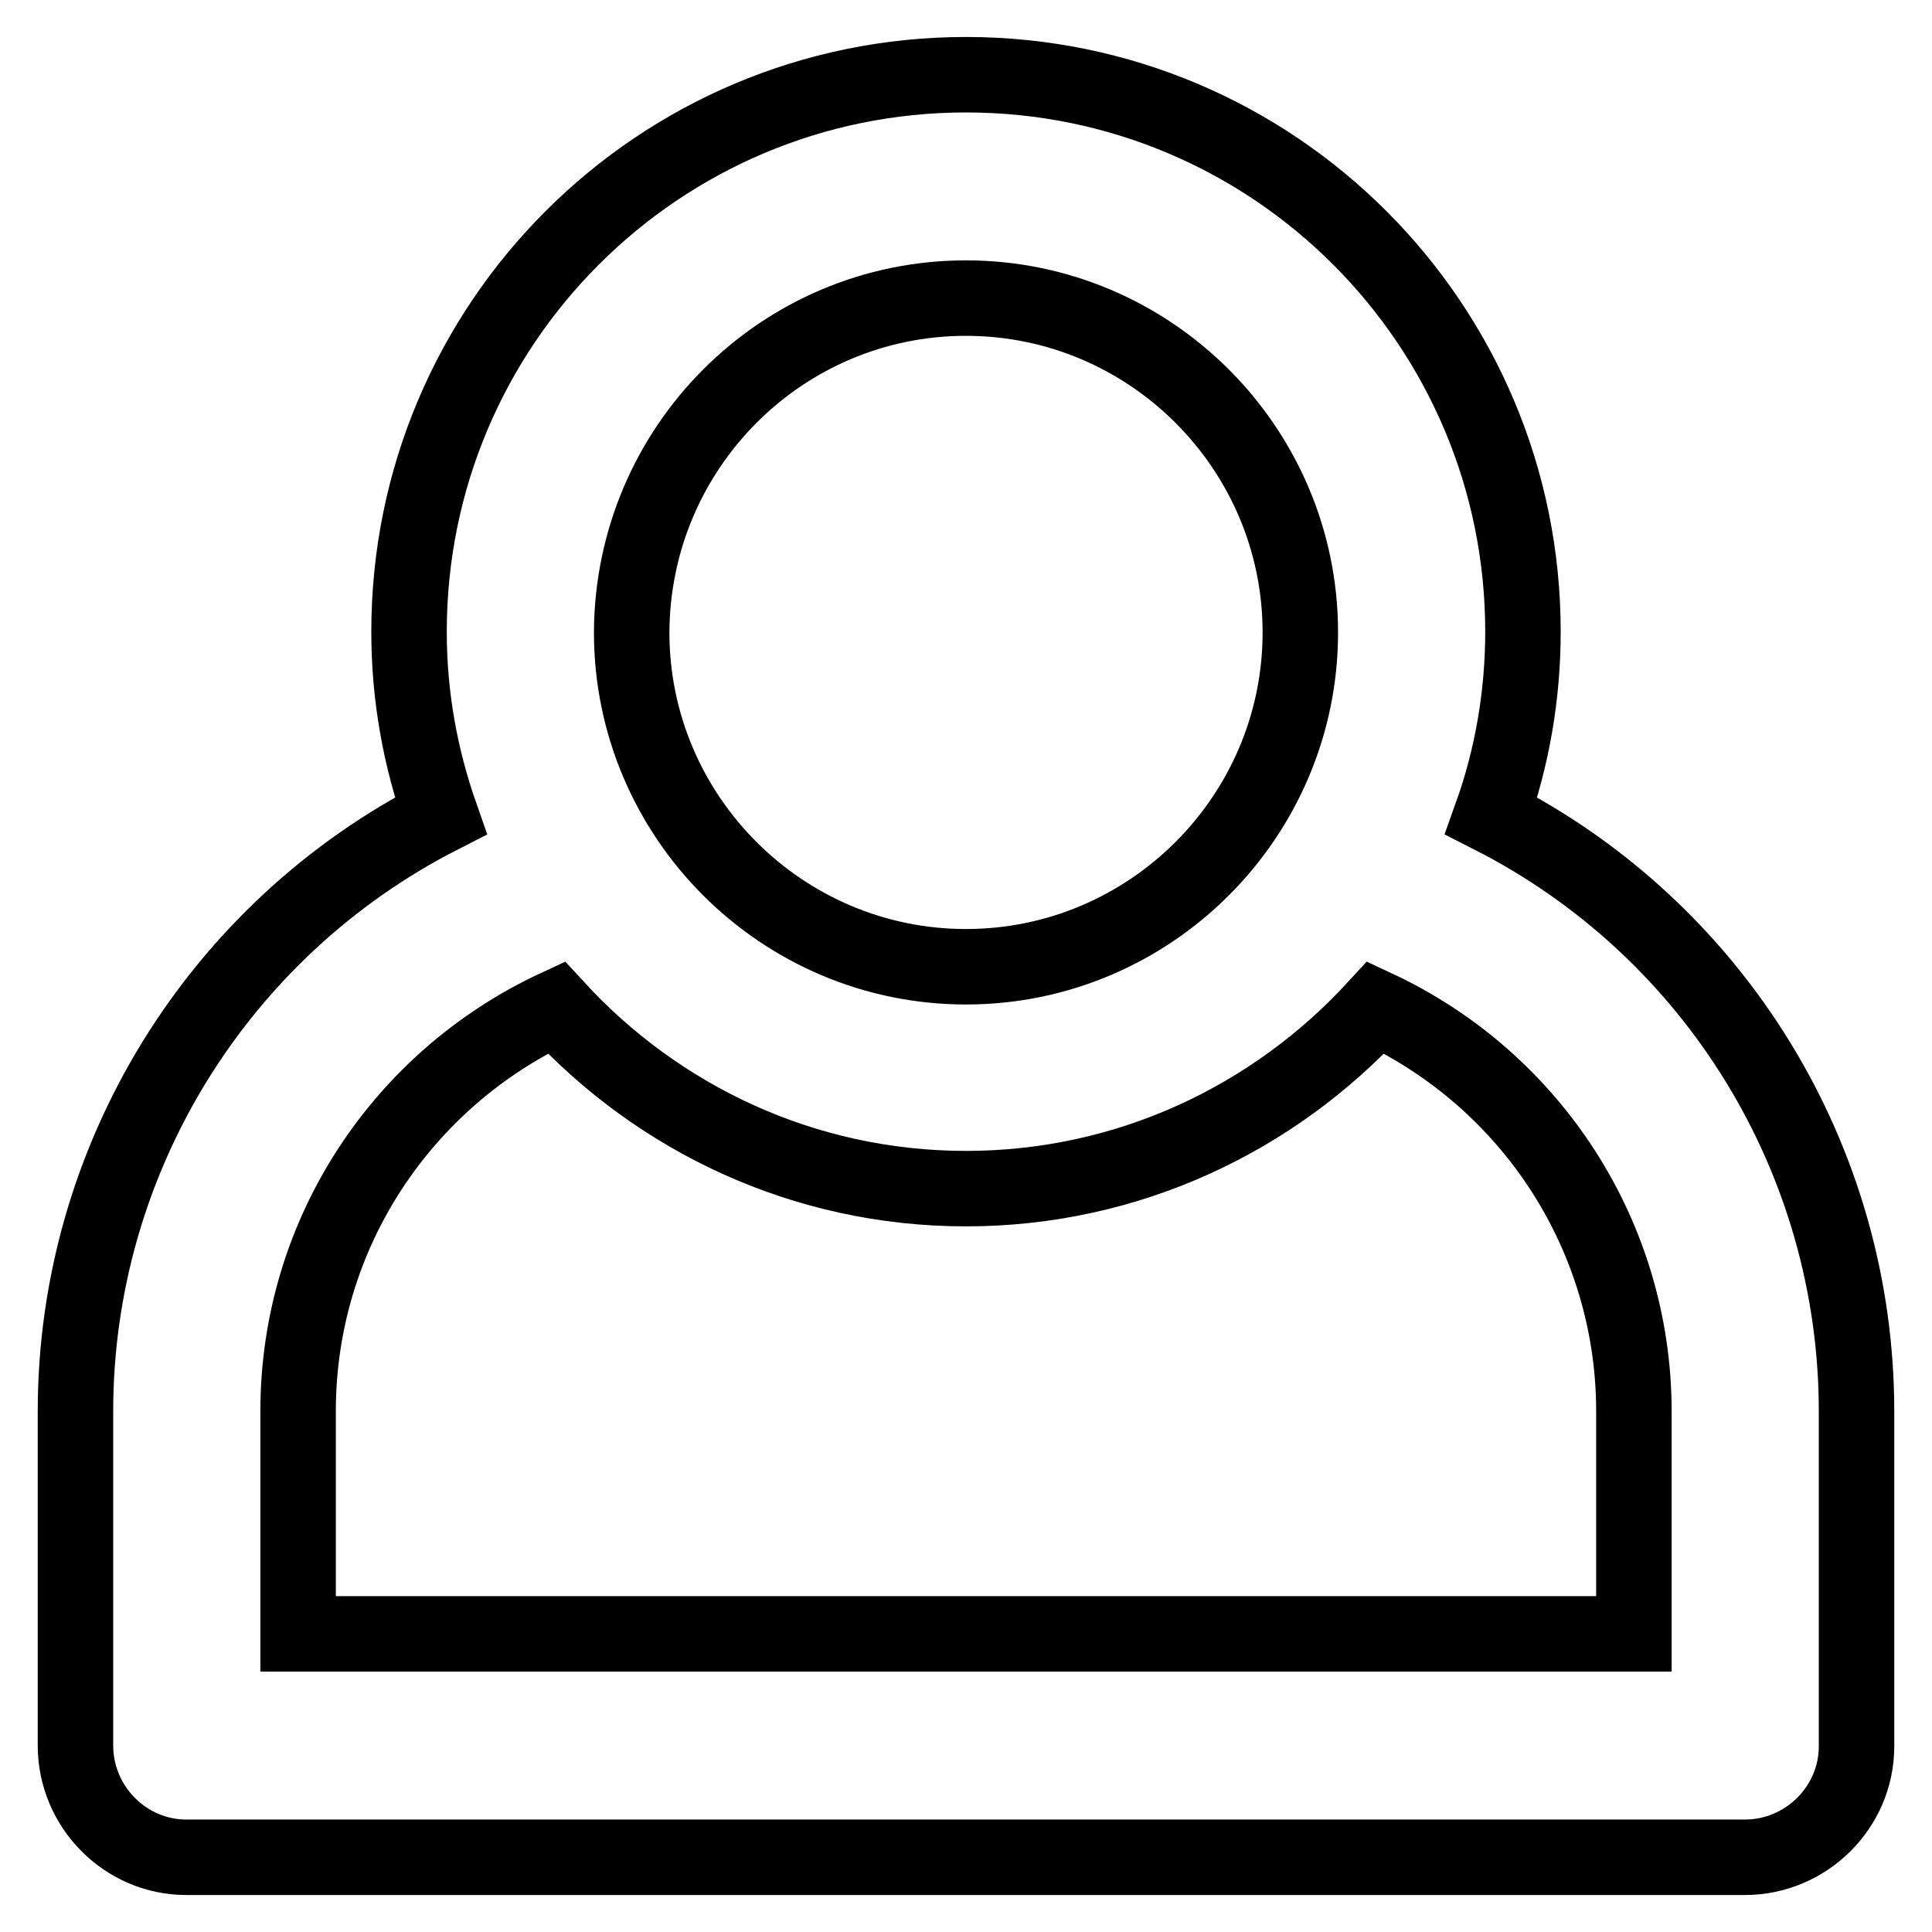 <?xml version="1.0" encoding="utf-8"?>
<!-- Svg Vector Icons : http://www.onlinewebfonts.com/icon -->
<!DOCTYPE svg PUBLIC "-//W3C//DTD SVG 1.1//EN" "http://www.w3.org/Graphics/SVG/1.1/DTD/svg11.dtd">
<svg version="1.1" xmlns="http://www.w3.org/2000/svg" xmlns:xlink="http://www.w3.org/1999/xlink" x="0px" y="0px" viewBox="0 0 256 256" enable-background="new 0 0 256 256" xml:space="preserve">
<g> <path stroke-width="10" fill-opacity="0" stroke="#000000"  d="M197.6,108.1L197.6,108.1c2.8-7.8,4.2-16.1,4.2-24.4c0-40.7-33-73.8-73.8-73.8c-40.7,0-73.8,33-73.8,73.8 c0,8.6,1.5,16.7,4.2,24.4C28.8,123.2,10,153.7,10,187v44.3c0,8.1,6.6,14.8,14.7,14.8c0,0,0,0,0,0h206.5c8.1,0,14.8-6.6,14.8-14.7 c0,0,0,0,0,0V187C246,153.7,227.3,123.2,197.6,108.1L197.6,108.1z M128,39.5c24.4,0,44.3,19.9,44.3,44.3 c0,24.4-19.9,44.3-44.3,44.3c-24.4,0-44.3-19.9-44.3-44.3C83.8,59.3,103.6,39.5,128,39.5z M216.5,216.5h-177V187 c0-23.7,14-44.1,34.2-53.5c13.5,14.7,32.8,24,54.3,24s40.8-9.3,54.3-24c20.8,9.7,34.2,30.5,34.2,53.5V216.5L216.5,216.5z"/></g>
</svg>